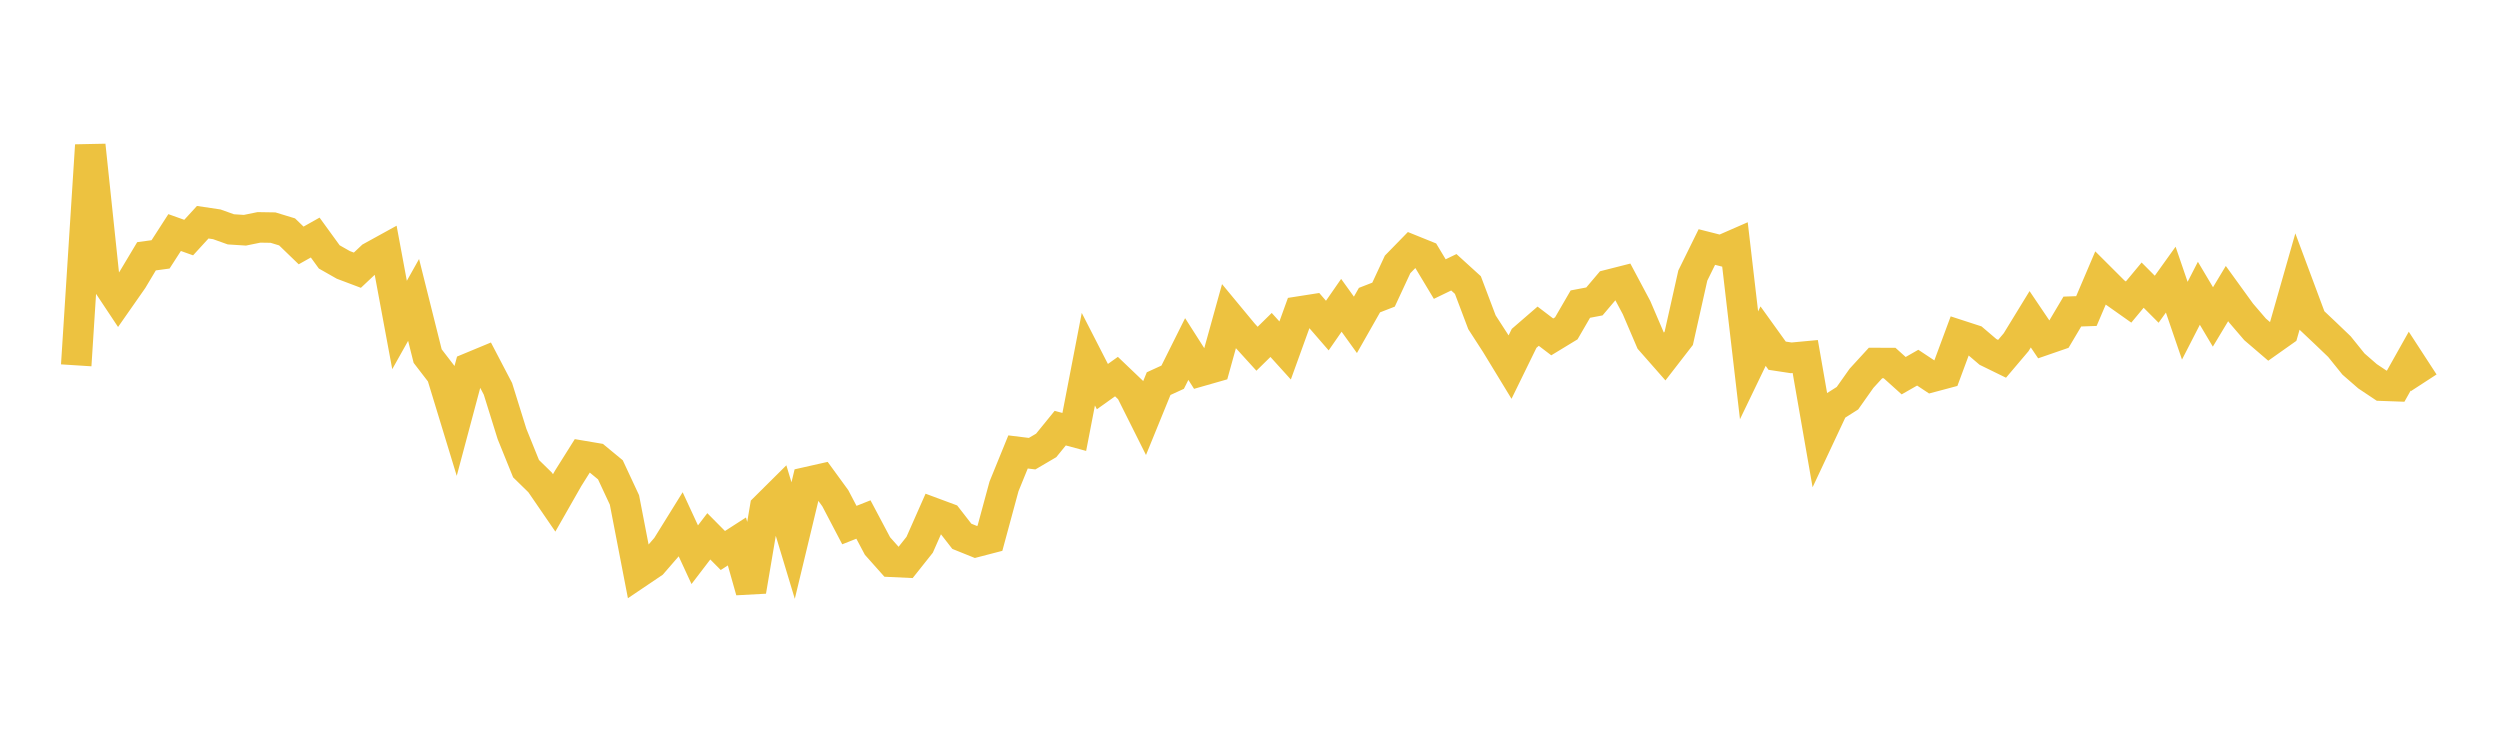 <svg width="164" height="48" xmlns="http://www.w3.org/2000/svg" xmlns:xlink="http://www.w3.org/1999/xlink"><path fill="none" stroke="rgb(237,194,64)" stroke-width="2" d="M5,23.966L5.922,9.531L6.844,18.286L7.766,19.674L8.689,18.354L9.611,16.812L10.533,16.687L11.455,15.256L12.377,15.585L13.299,14.578L14.222,14.715L15.144,15.045L16.066,15.104L16.988,14.916L17.91,14.931L18.832,15.212L19.754,16.102L20.677,15.583L21.599,16.853L22.521,17.377L23.443,17.725L24.365,16.858L25.287,16.35L26.21,21.319L27.132,19.675L28.054,23.358L28.976,24.557L29.898,27.579L30.82,24.125L31.743,23.742L32.665,25.507L33.587,28.466L34.509,30.745L35.431,31.646L36.353,32.991L37.275,31.373L38.198,29.904L39.12,30.06L40.042,30.82L40.964,32.796L41.886,37.568L42.808,36.946L43.731,35.881L44.653,34.395L45.575,36.389L46.497,35.183L47.419,36.113L48.341,35.519L49.263,38.78L50.186,33.321L51.108,32.406L52.03,35.461L52.952,31.627L53.874,31.419L54.796,32.684L55.719,34.445L56.641,34.08L57.563,35.819L58.485,36.855L59.407,36.898L60.329,35.738L61.251,33.652L62.174,33.995L63.096,35.181L64.018,35.553L64.94,35.313L65.862,31.91L66.784,29.647L67.707,29.761L68.629,29.22L69.551,28.086L70.473,28.335L71.395,23.563L72.317,25.362L73.24,24.704L74.162,25.584L75.084,27.427L76.006,25.166L76.928,24.744L77.85,22.897L78.772,24.341L79.695,24.077L80.617,20.751L81.539,21.864L82.461,22.878L83.383,21.973L84.305,22.991L85.228,20.438L86.15,20.294L87.072,21.358L87.994,20.029L88.916,21.31L89.838,19.687L90.76,19.329L91.683,17.344L92.605,16.4L93.527,16.772L94.449,18.307L95.371,17.861L96.293,18.699L97.216,21.14L98.138,22.567L99.06,24.081L99.982,22.196L100.904,21.399L101.826,22.1L102.749,21.539L103.671,19.949L104.593,19.774L105.515,18.686L106.437,18.452L107.359,20.183L108.281,22.336L109.204,23.385L110.126,22.194L111.048,18.077L111.97,16.205L112.892,16.439L113.814,16.036L114.737,23.964L115.659,22.051L116.581,23.334L117.503,23.474L118.425,23.388L119.347,28.673L120.269,26.709L121.192,26.123L122.114,24.818L123.036,23.812L123.958,23.816L124.88,24.645L125.802,24.119L126.725,24.731L127.647,24.485L128.569,22.001L129.491,22.301L130.413,23.087L131.335,23.538L132.257,22.451L133.18,20.944L134.102,22.31L135.024,21.991L135.946,20.438L136.868,20.405L137.79,18.242L138.713,19.163L139.635,19.814L140.557,18.705L141.479,19.63L142.401,18.344L143.323,21.038L144.246,19.239L145.168,20.791L146.09,19.259L147.012,20.533L147.934,21.607L148.856,22.397L149.778,21.745L150.701,18.511L151.623,20.984L152.545,21.855L153.467,22.738L154.389,23.882L155.311,24.684L156.234,25.3L157.156,25.333L158.078,23.691L159,25.109"></path></svg>
